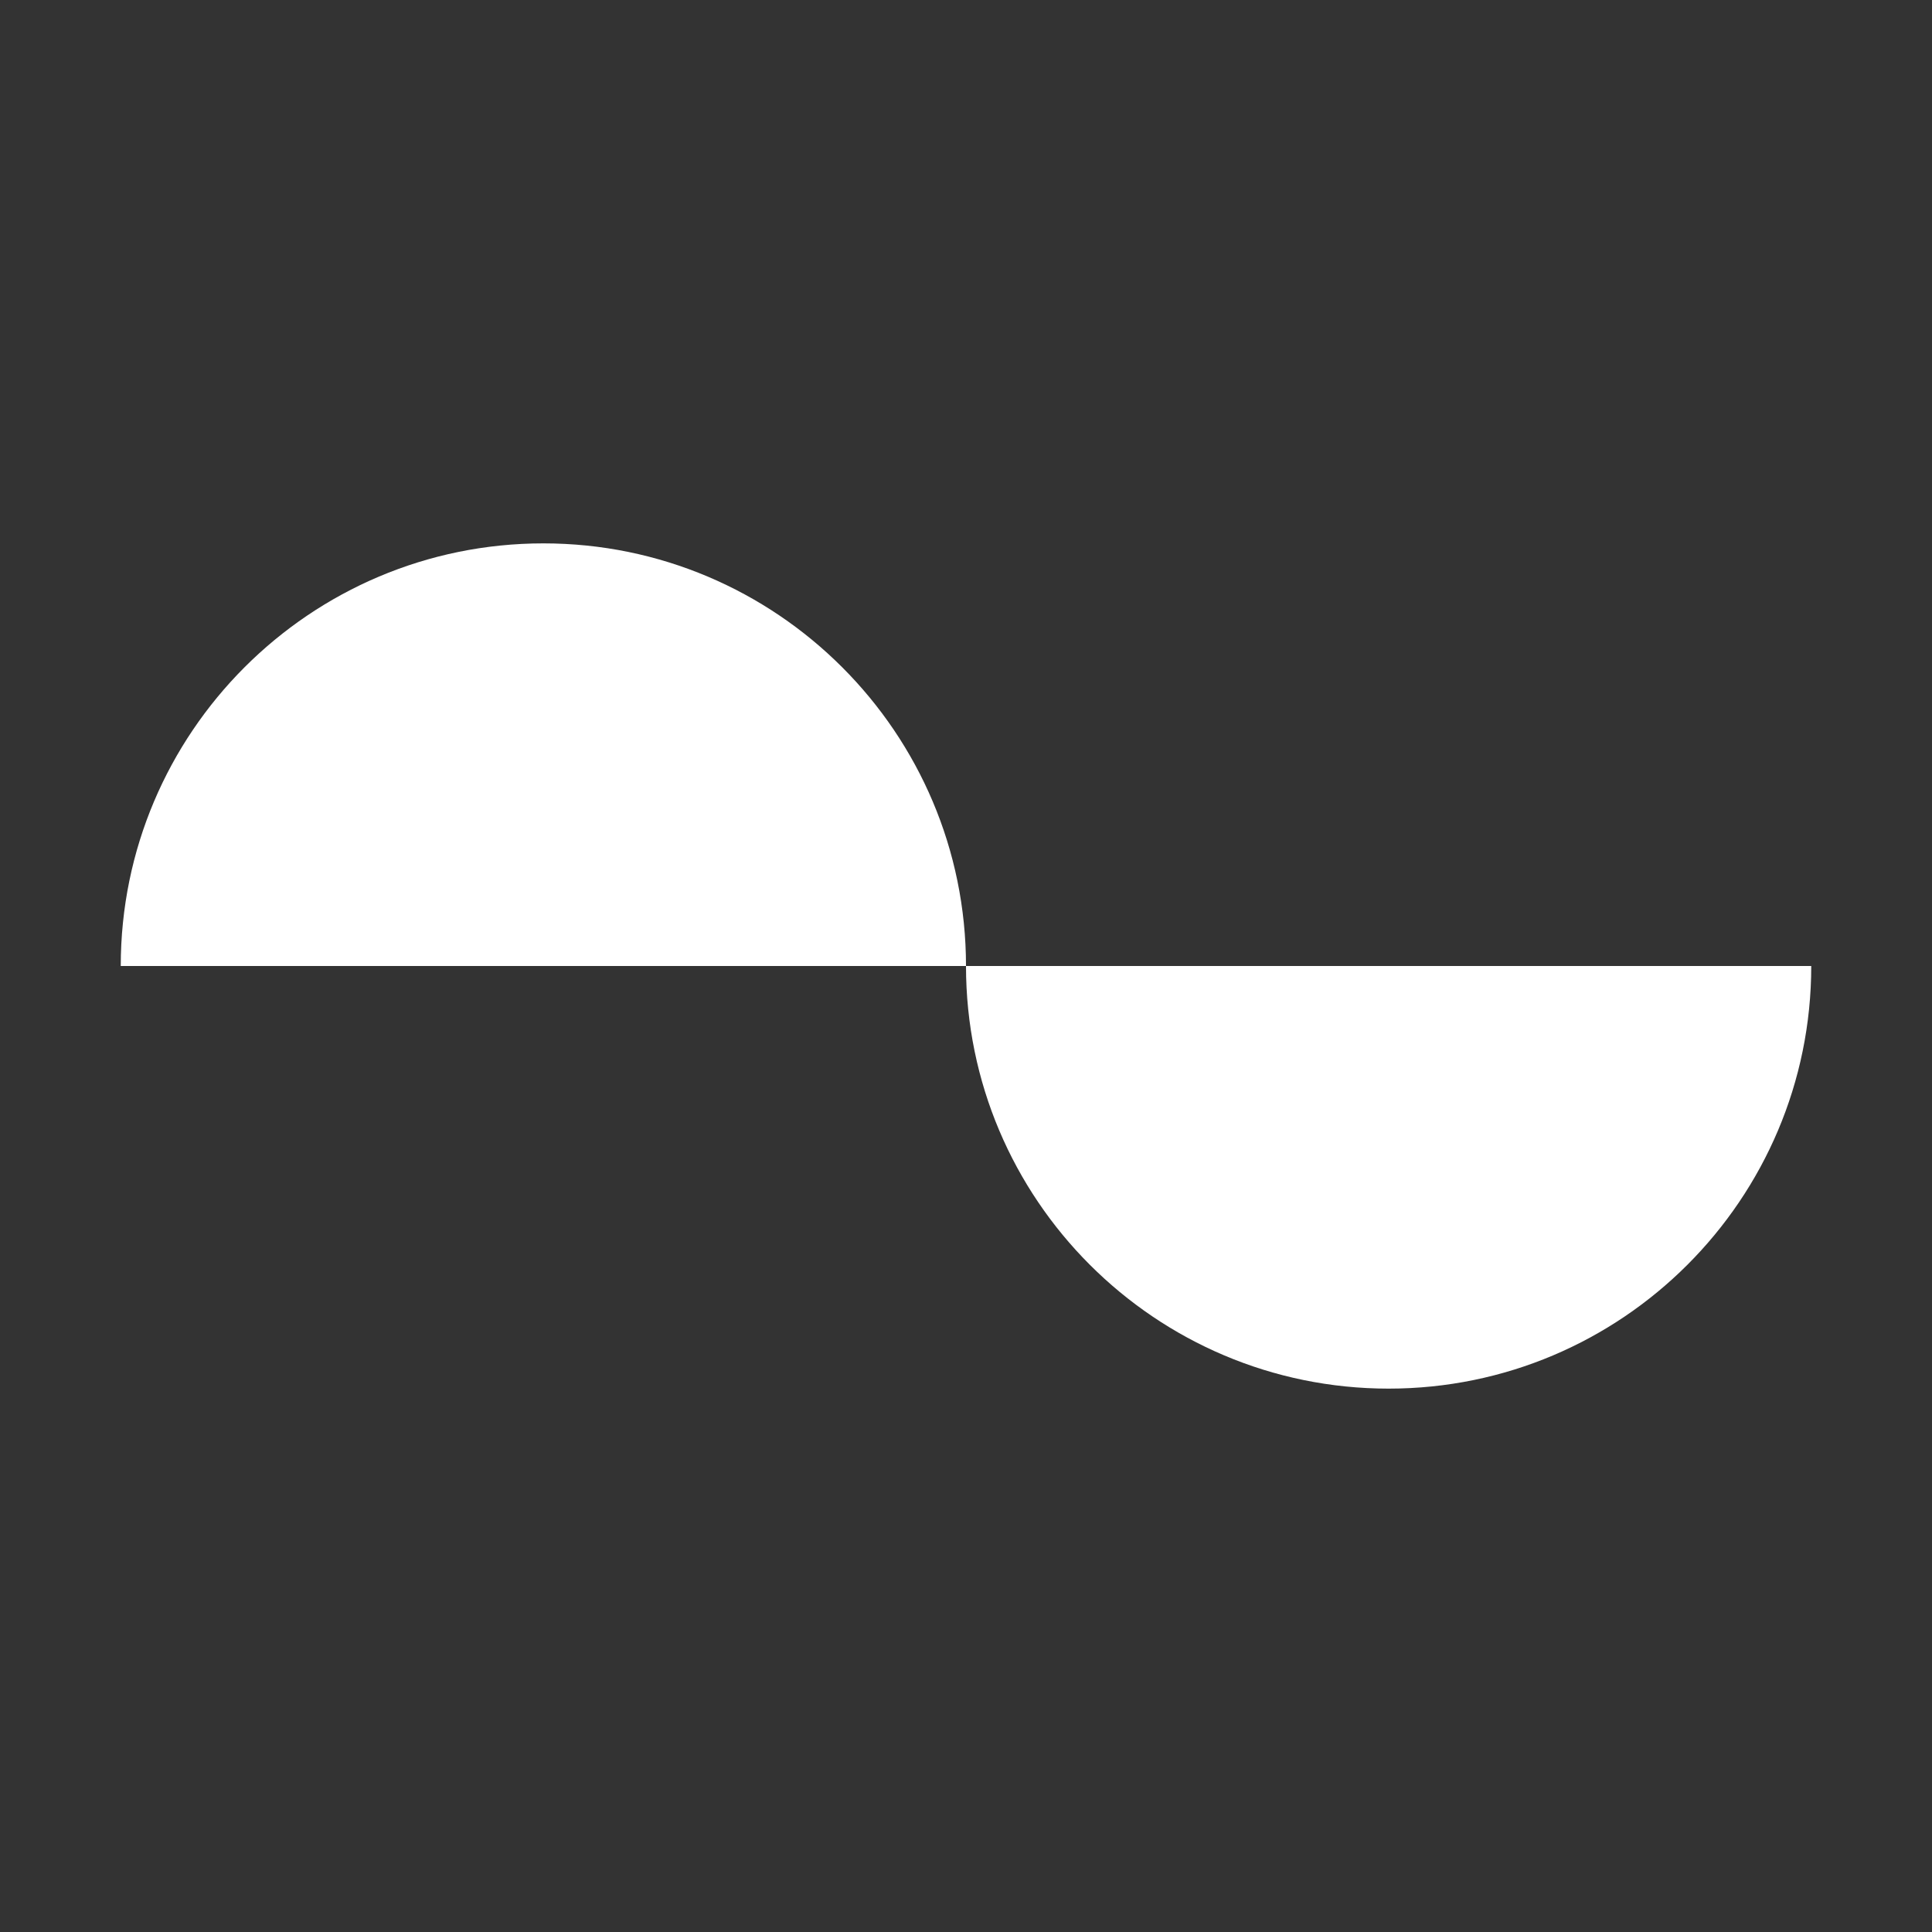 <?xml version="1.0" encoding="UTF-8" standalone="no"?>
<!DOCTYPE svg PUBLIC "-//W3C//DTD SVG 1.1//EN" "http://www.w3.org/Graphics/SVG/1.1/DTD/svg11.dtd">
<svg width="100%" height="100%" viewBox="0 0 320 320" version="1.1" xmlns="http://www.w3.org/2000/svg" xmlns:xlink="http://www.w3.org/1999/xlink" xml:space="preserve" xmlns:serif="http://www.serif.com/" style="fill-rule:evenodd;clip-rule:evenodd;stroke-linejoin:round;stroke-miterlimit:2;">
    <rect x="0" y="0" width="320" height="320" fill="#333333" stroke="none"/>
    <g transform="matrix(0.875,0,0,0.875,-50,20)">
        <path d="M80,160C80,115.847 115.847,80 160,80C204.153,80 240,115.847 240,160" style="fill:white;"/>
    </g>
    <g transform="matrix(0.875,0,0,0.875,90,20)">
        <path d="M240,160C240,204.153 204.153,240 160,240C115.847,240 80,204.153 80,160" style="fill:white;"/>
    </g>
</svg>
